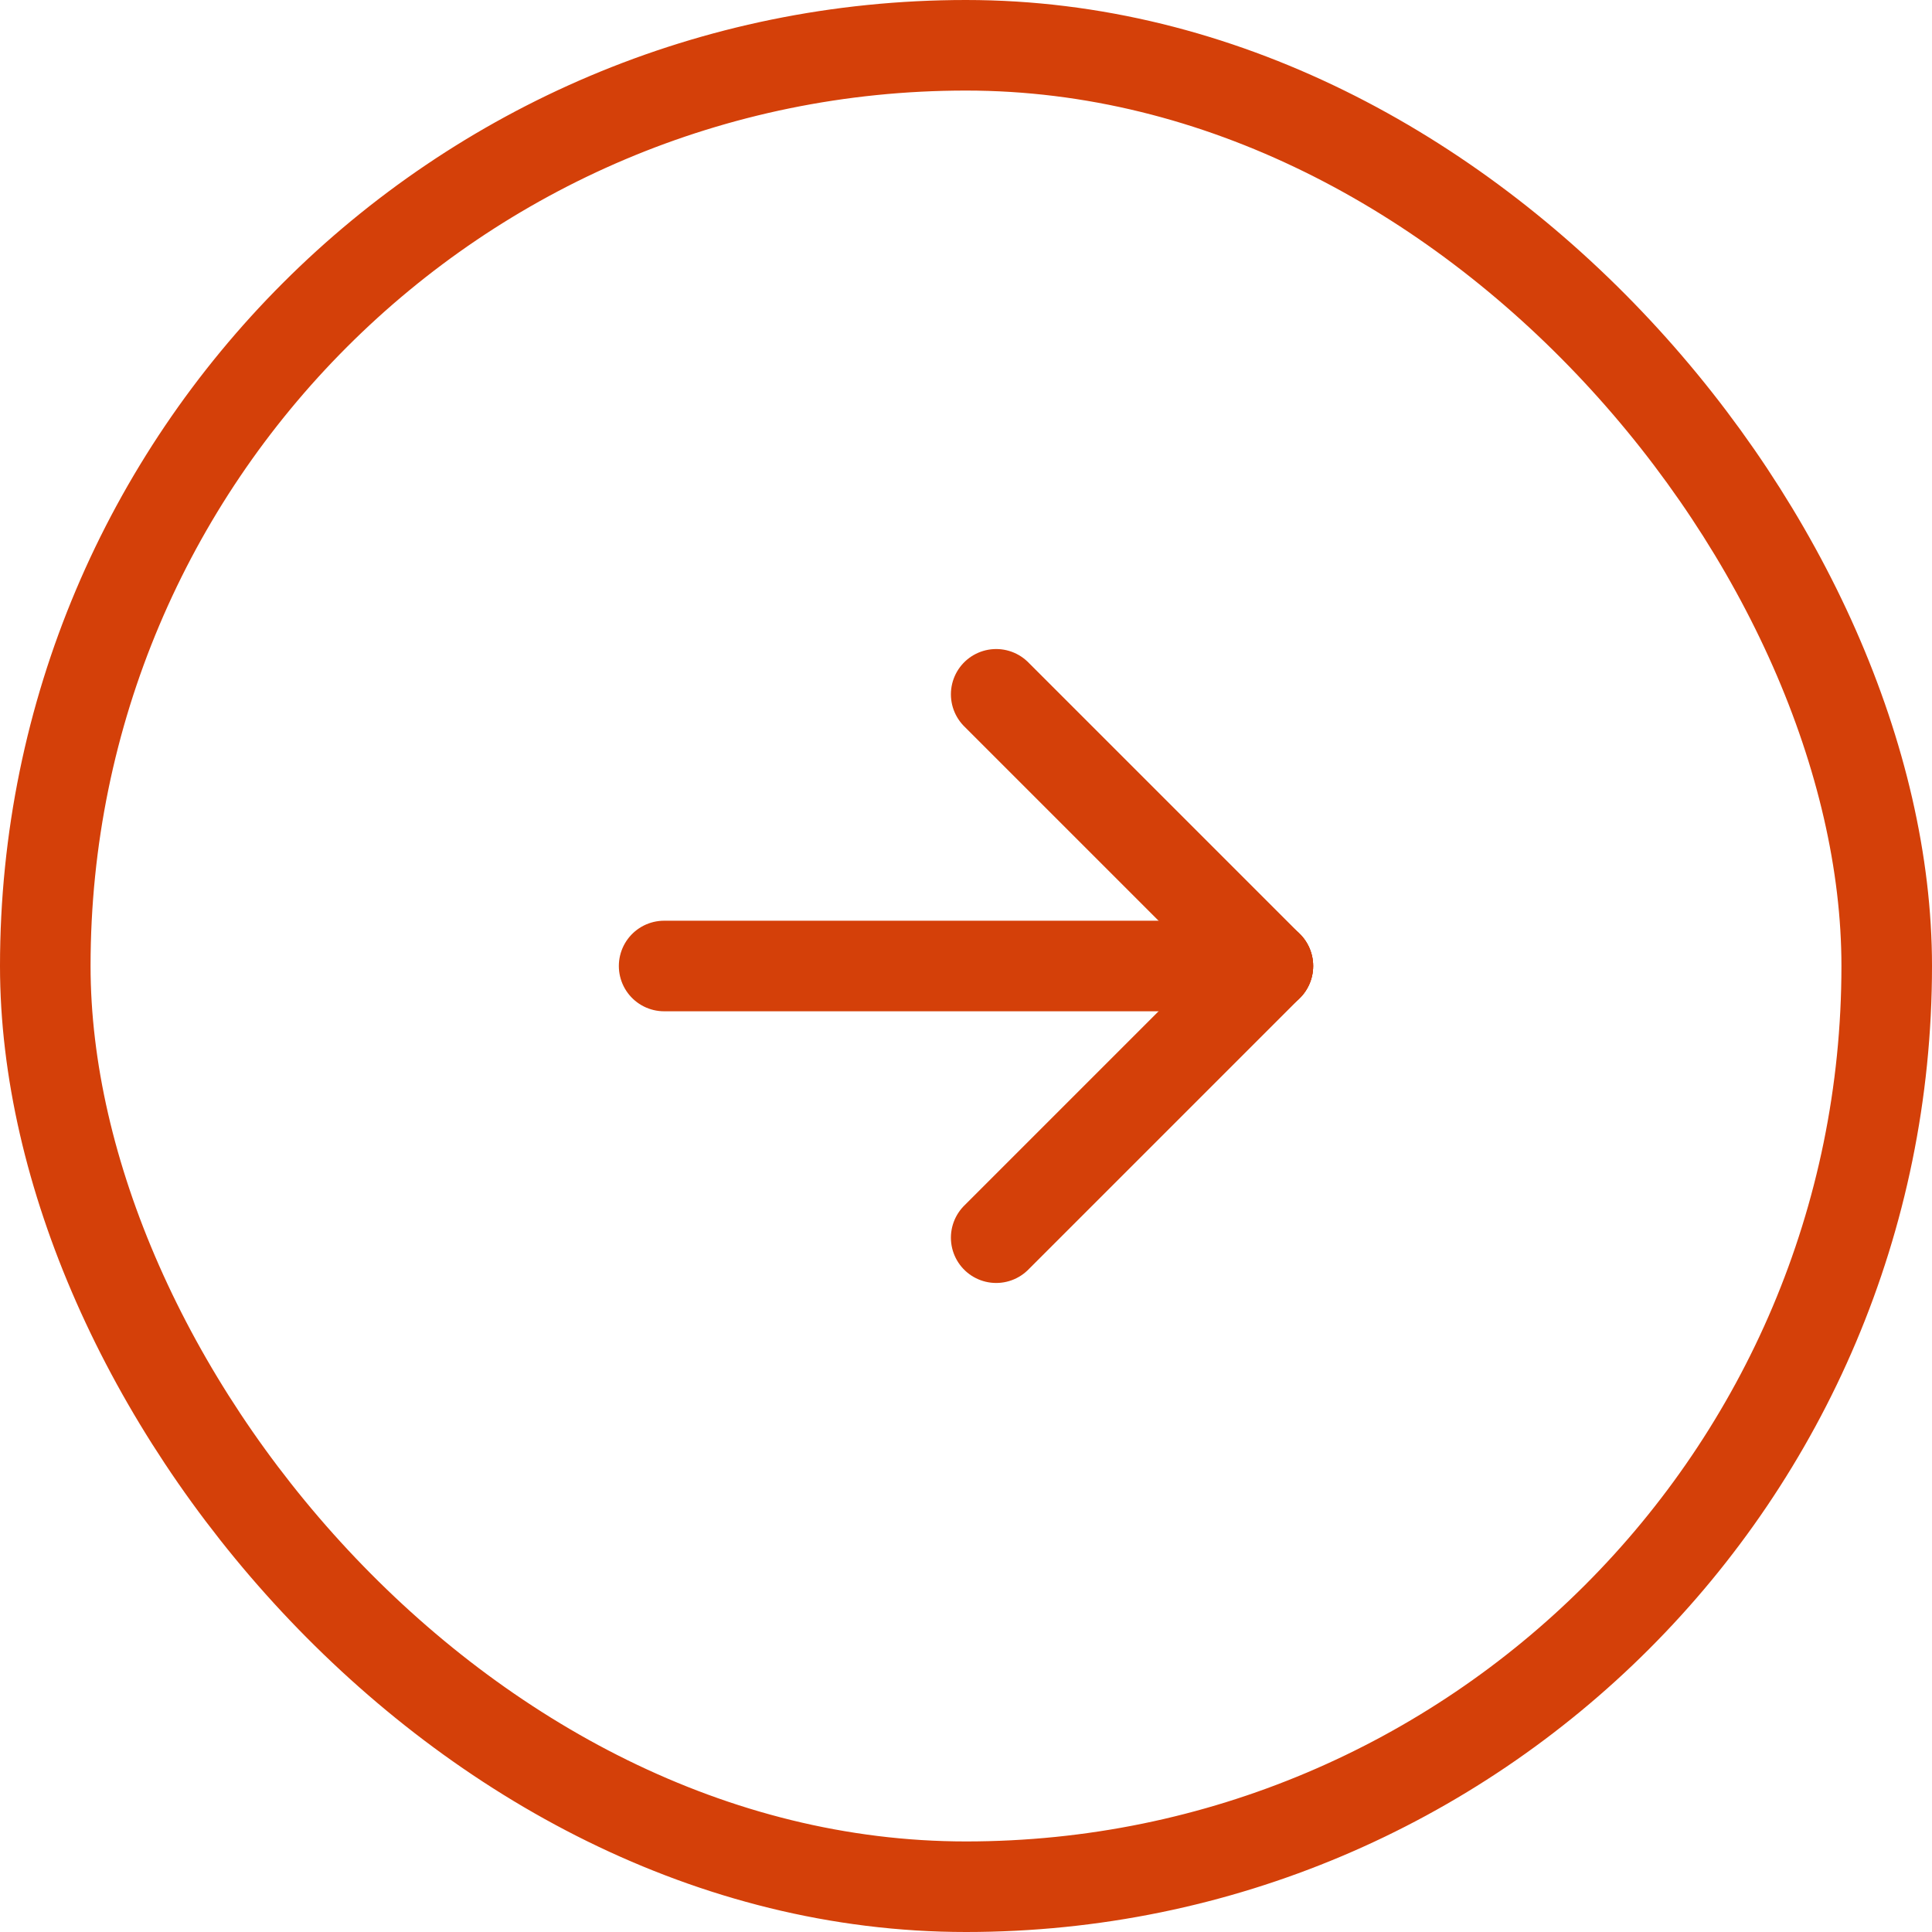 <svg width="32" height="32" viewBox="0 0 32 32" fill="none" xmlns="http://www.w3.org/2000/svg">
<rect x="0.75" y="0.75" width="30.5" height="30.5" rx="15.25" stroke="#D44009" stroke-width="1.5"/>
<path d="M21 16L16.5 20.5" stroke="#D44009" stroke-width="1.5" stroke-linecap="round" stroke-linejoin="round"/>
<path d="M21 16L11 16" stroke="#D44009" stroke-width="1.5" stroke-linecap="round" stroke-linejoin="round"/>
<path d="M21 16L16.5 11.5" stroke="#D44009" stroke-width="1.5" stroke-linecap="round" stroke-linejoin="round"/>
</svg>
